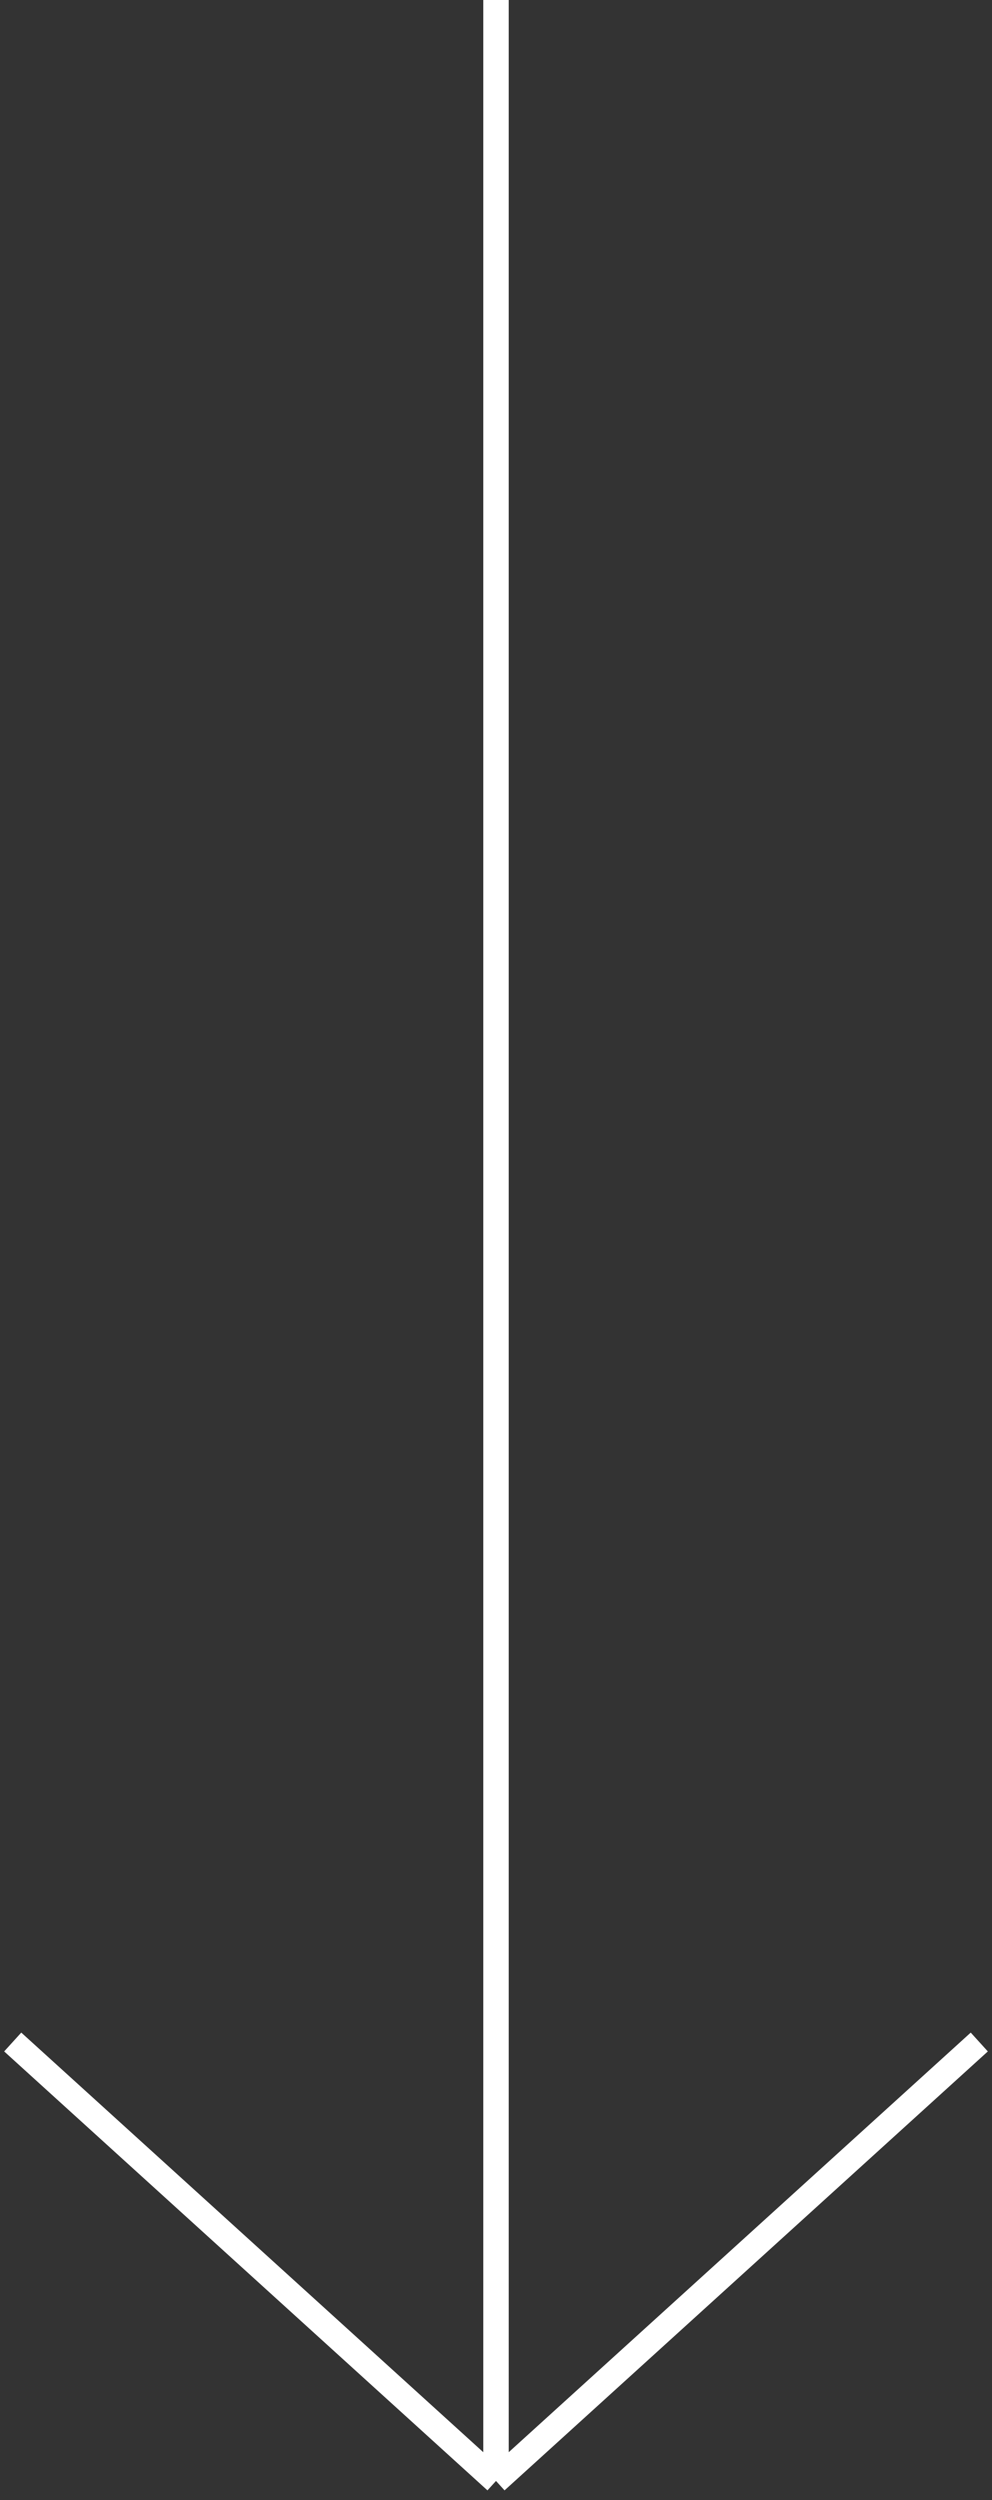 <svg width="156" height="393" viewBox="0 0 156 393" fill="none" xmlns="http://www.w3.org/2000/svg">
<rect x="0" y="0" width="156" height="393" fill="#333333" stroke="none"/>
<path d="M78 0V390M78 390L154 321M78 390L2 321" stroke="white" stroke-width="4"/>
</svg>
